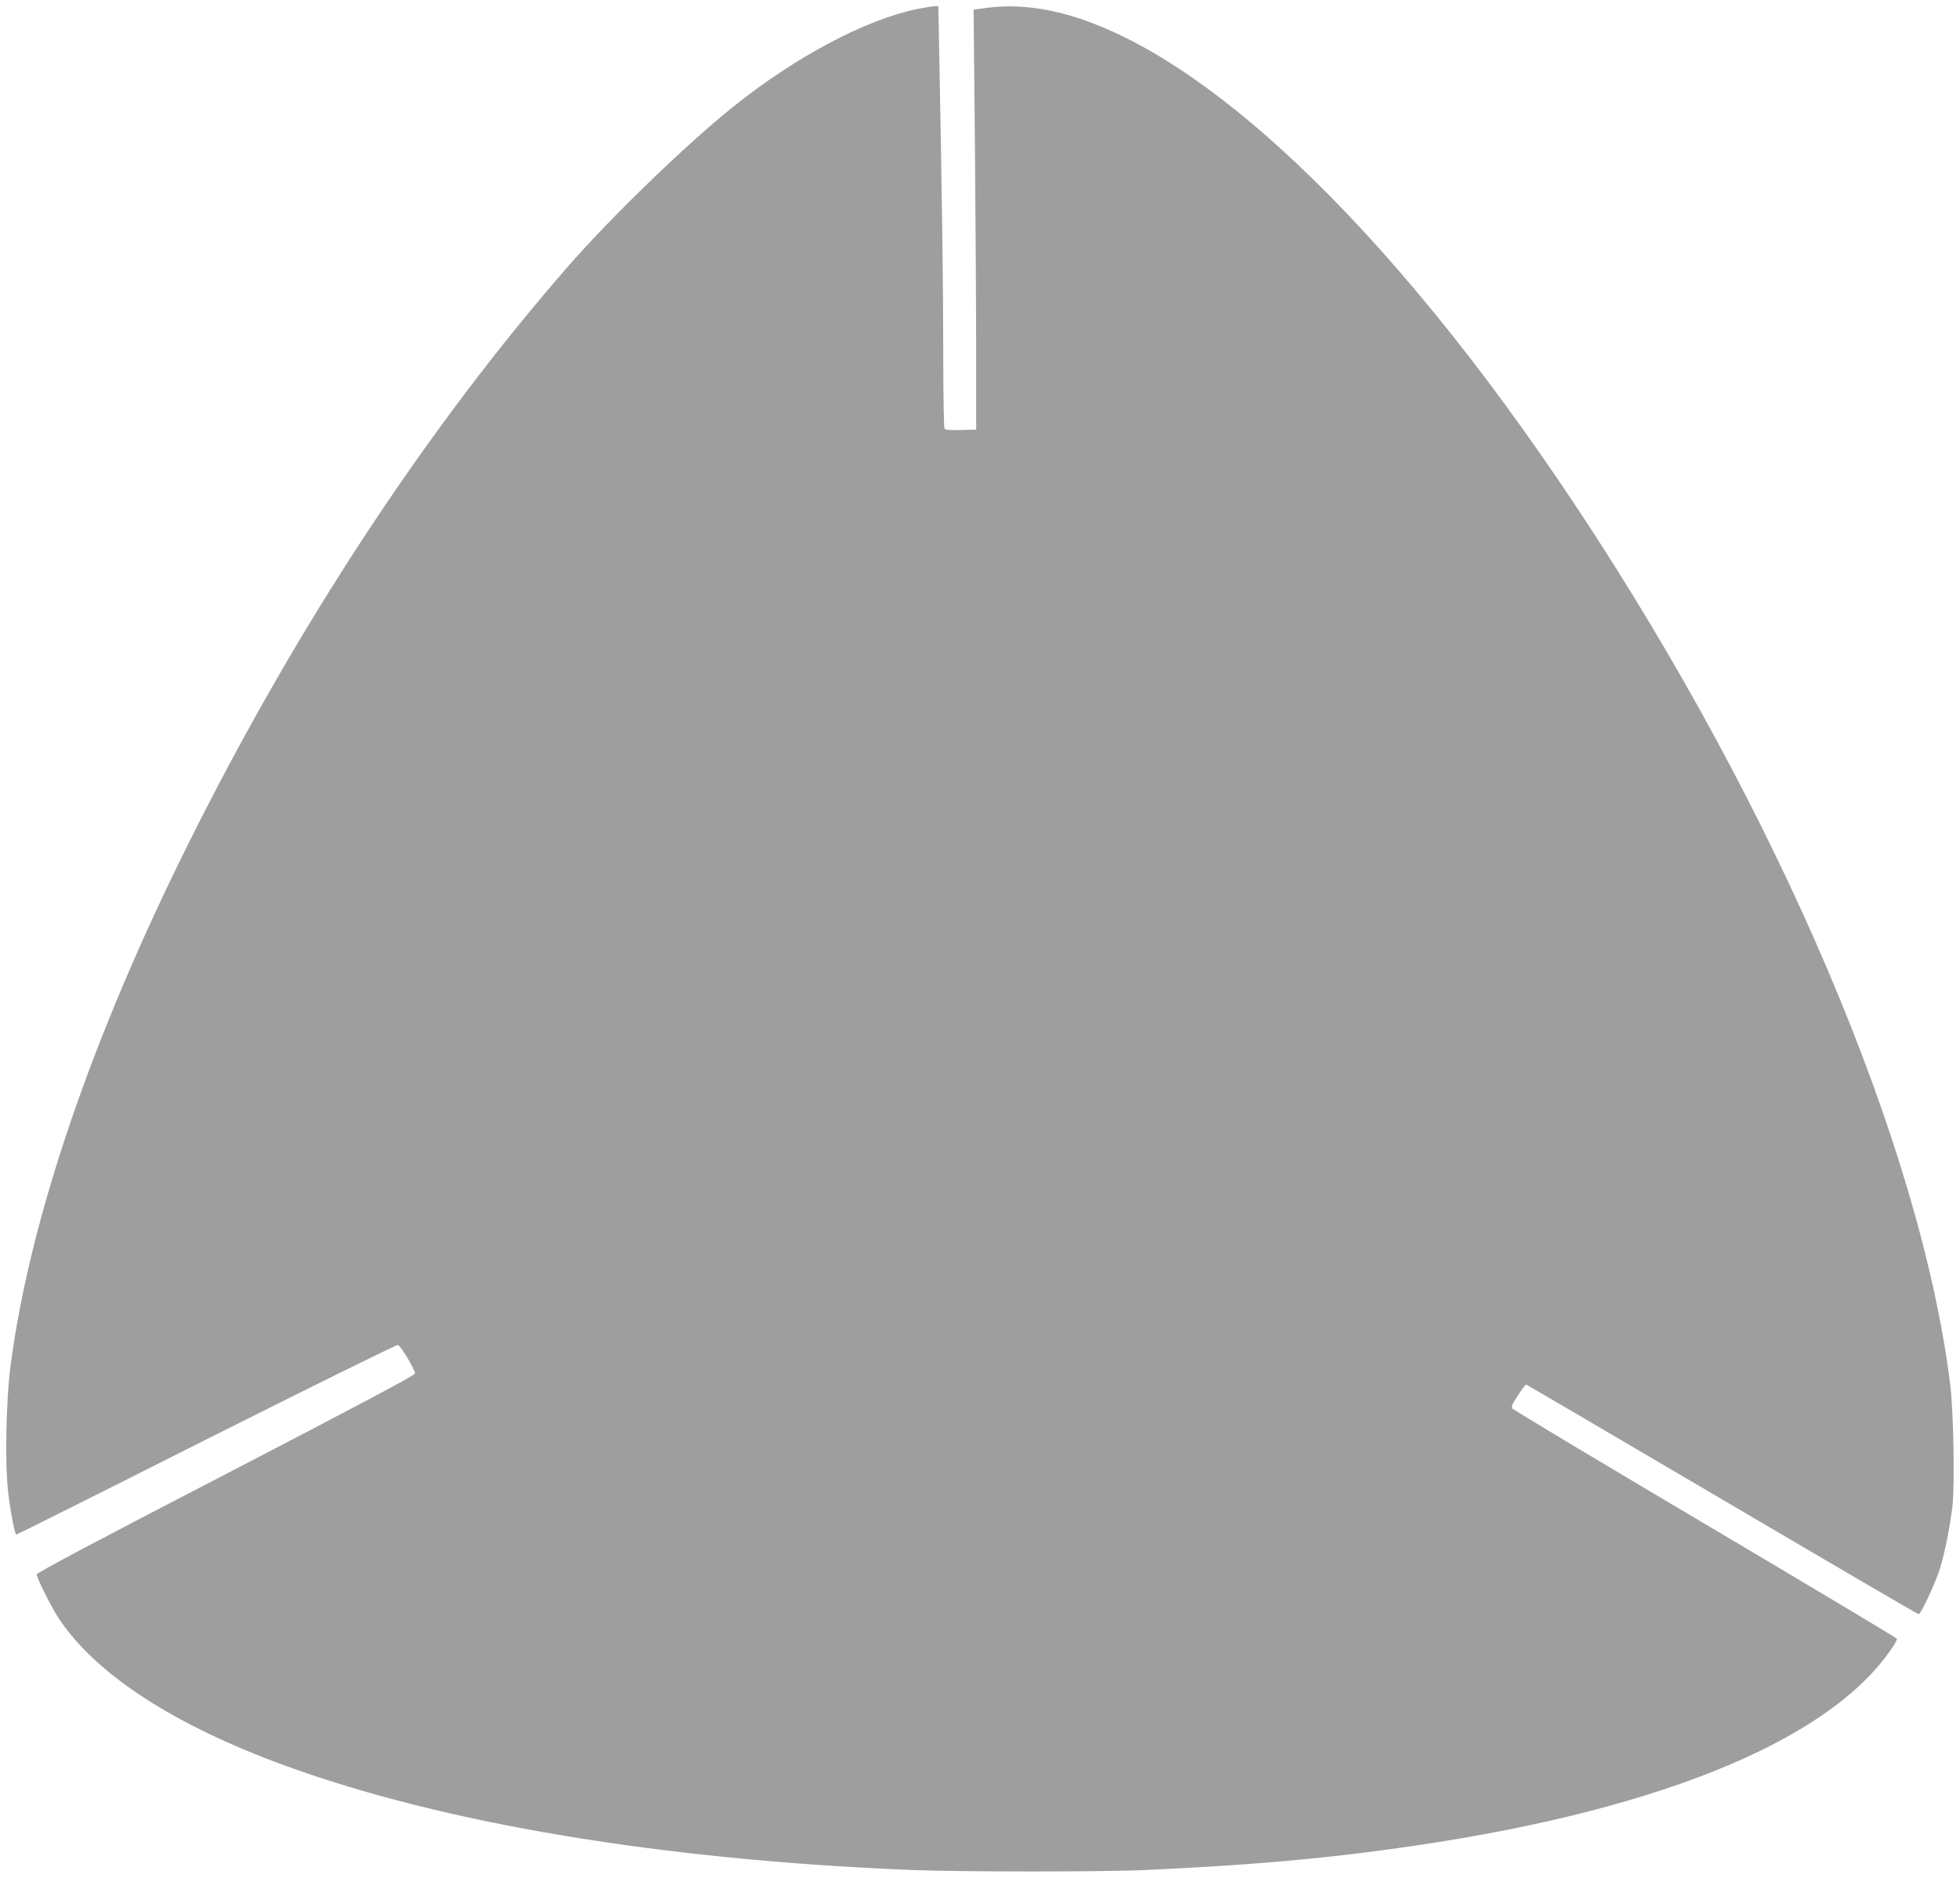 <?xml version="1.0" standalone="no"?>
<!DOCTYPE svg PUBLIC "-//W3C//DTD SVG 20010904//EN"
 "http://www.w3.org/TR/2001/REC-SVG-20010904/DTD/svg10.dtd">
<svg version="1.0" xmlns="http://www.w3.org/2000/svg"
 width="1280pt" height="1226pt" viewBox="0 0 1280 1226"
 preserveAspectRatio="xMidYMid meet">
<g transform="translate(0,1226) scale(0.1,-0.1)"
fill="#9e9e9e" stroke="none">
<path d="M5984 12200 c-336 -71 -788 -311 -1192 -634 -299 -238 -793 -715
-1074 -1036 -923 -1056 -1776 -2350 -2486 -3775 -632 -1267 -1036 -2450 -1162
-3405 -31 -232 -39 -651 -16 -839 17 -138 43 -271 53 -271 4 0 562 279 1240
621 679 341 1242 619 1251 617 18 -3 112 -160 112 -186 0 -12 -351 -198 -1235
-657 -835 -432 -1235 -644 -1235 -655 0 -24 93 -210 143 -286 241 -365 749
-696 1477 -962 1040 -379 2454 -615 4090 -682 316 -13 1266 -13 1536 0 662 31
1097 68 1594 136 1692 229 2853 693 3272 1307 22 32 38 62 36 67 -2 5 -565
342 -1253 749 -687 407 -1254 746 -1259 755 -7 11 3 33 37 85 26 39 50 71 53
71 3 0 579 -338 1280 -750 701 -413 1279 -750 1284 -750 14 0 103 190 135 285
32 98 70 286 86 423 15 140 7 615 -15 792 -193 1557 -1125 3747 -2441 5730
-1229 1853 -2499 3049 -3438 3241 -138 28 -283 35 -402 19 l-97 -13 9 -886 c4
-487 8 -1104 8 -1371 l0 -485 -99 -3 c-73 -2 -102 1 -108 10 -4 7 -8 225 -8
483 0 423 -8 1030 -26 1953 l-6 322 -27 -1 c-14 0 -67 -9 -117 -19z"/>
</g>
</svg>
